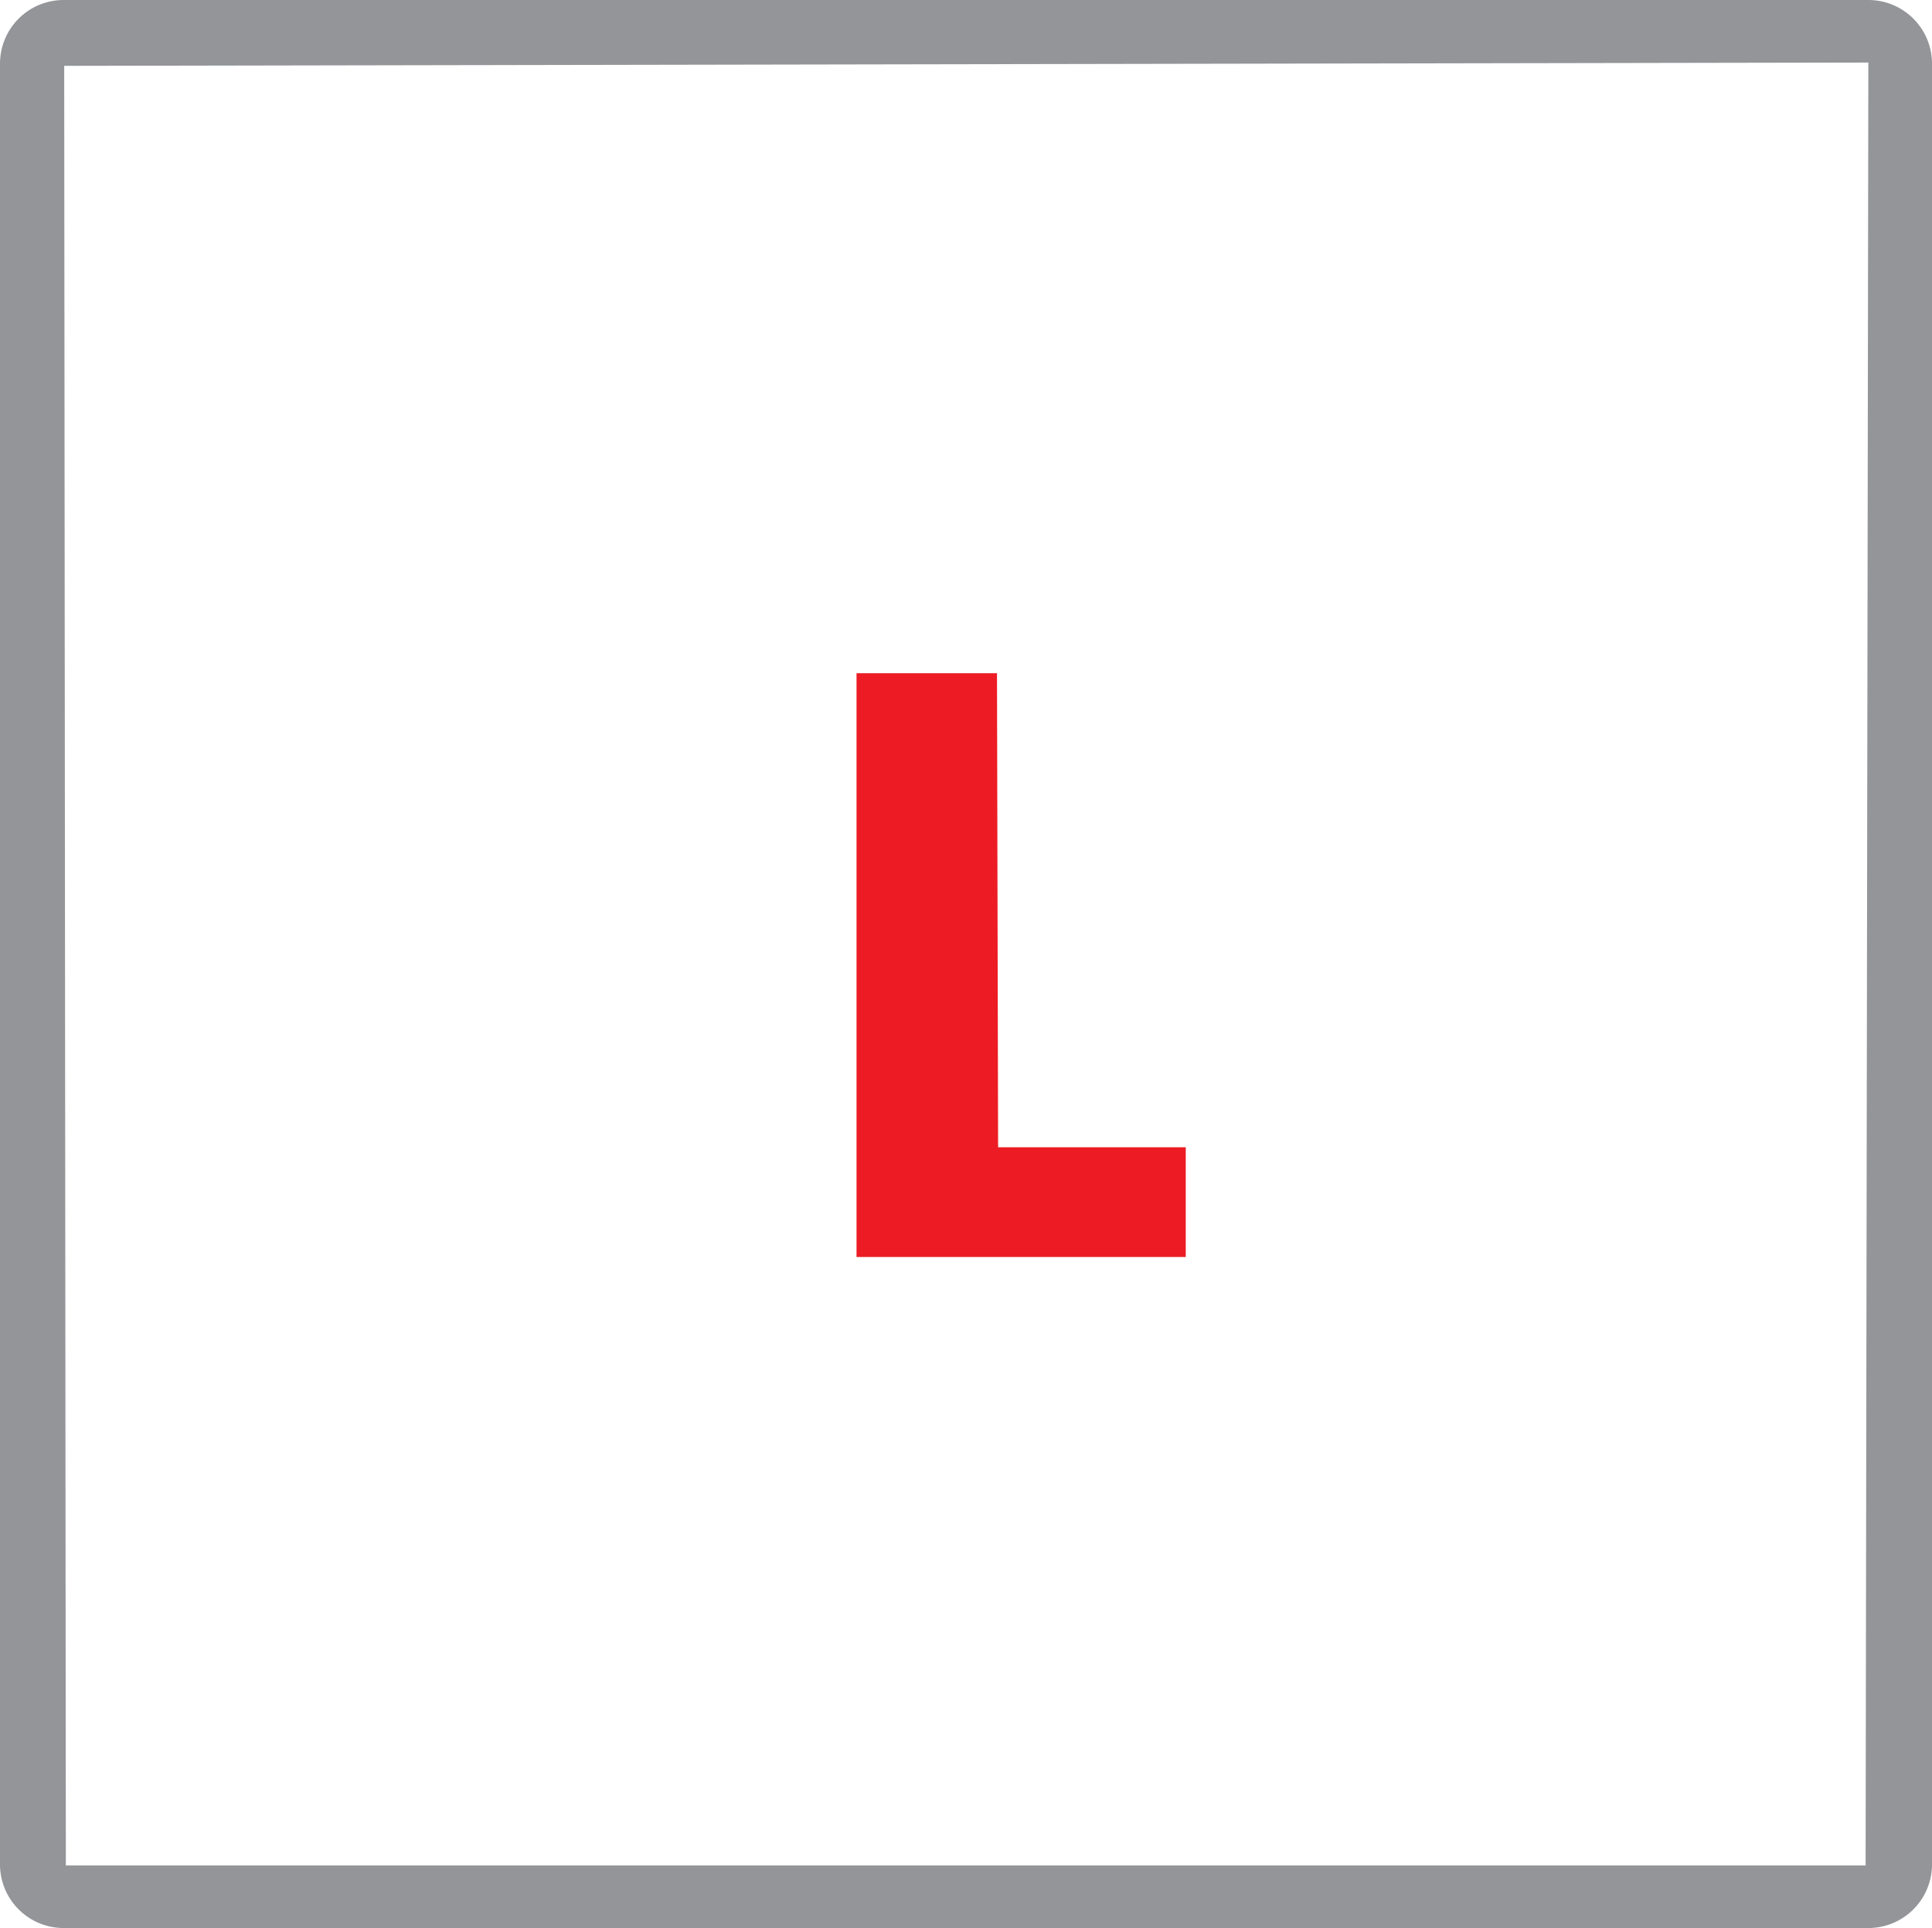 <svg data-name="Layer 1" xmlns="http://www.w3.org/2000/svg" viewBox="0 0 35.21 35.14"><path d="M18.19 20.91h3.42v2h-6V12.27h2.56z" fill="#ed1c24"/><path d="M34.05 35.14H1.17A1.16 1.16 0 010 34V1.16A1.16 1.16 0 011.17 0h32.88a1.16 1.16 0 011.16 1.16V34a1.16 1.16 0 01-1.16 1.14zm0-34L1.17 1.2 1.2 34H34z" fill="#939598"/></svg>